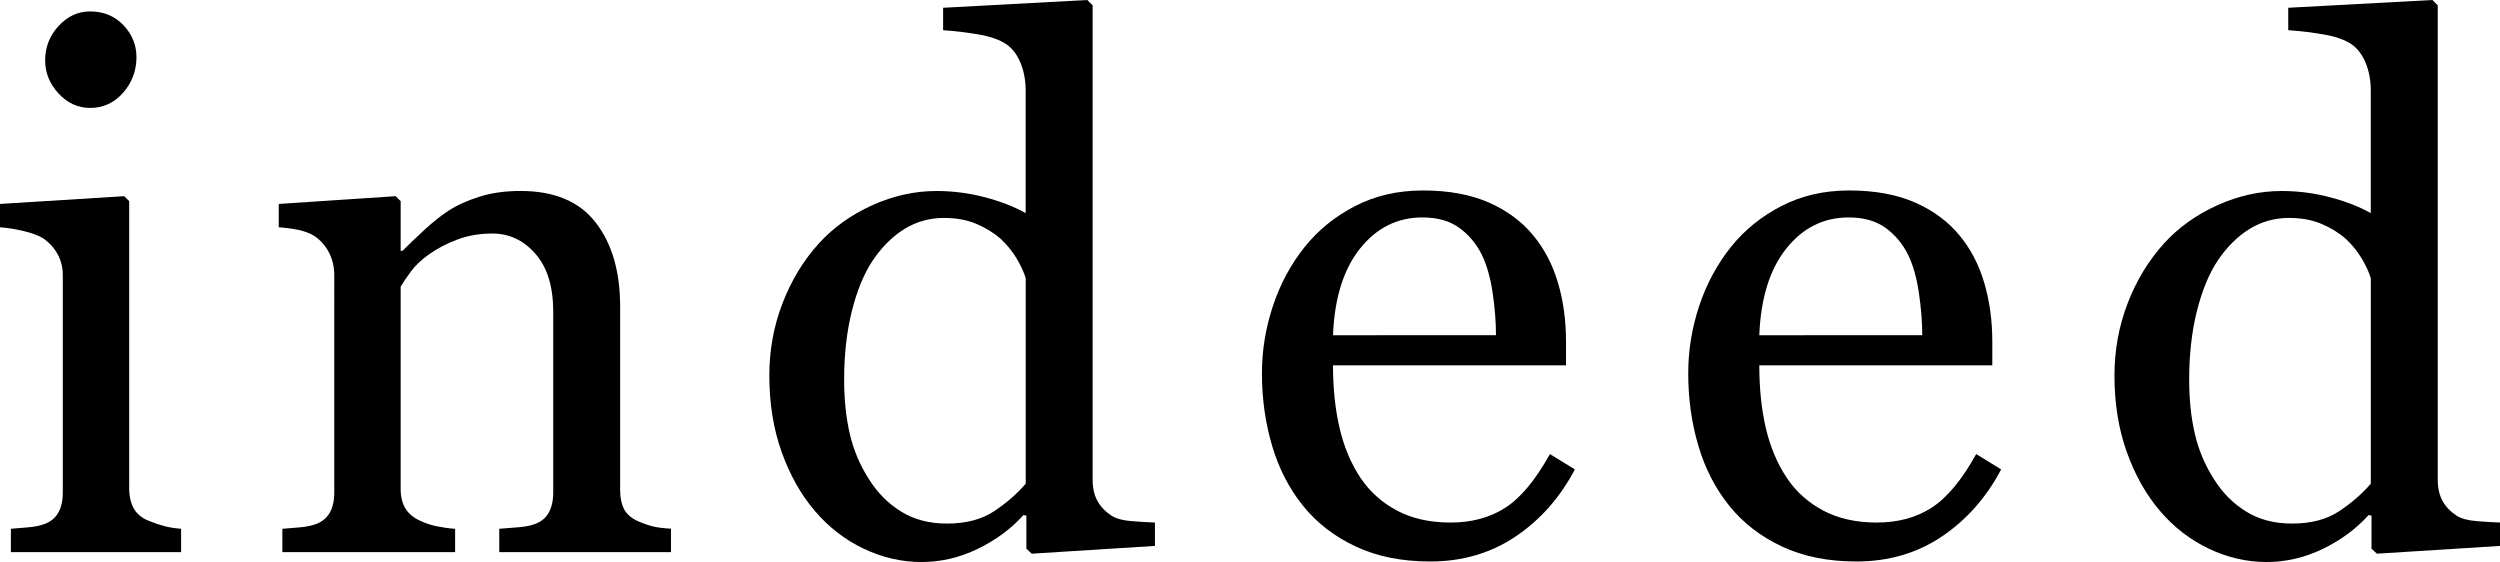 <?xml version="1.0" encoding="utf-8"?>
<!-- Generator: Adobe Illustrator 12.0.1, SVG Export Plug-In . SVG Version: 6.00 Build 51448)  -->
<!DOCTYPE svg PUBLIC "-//W3C//DTD SVG 1.1//EN" "http://www.w3.org/Graphics/SVG/1.1/DTD/svg11.dtd">
<svg  version="1.1" id="h3-indeed-recruitment-ol" xmlns="http://www.w3.org/2000/svg" xmlns:xlink="http://www.w3.org/1999/xlink" width="75.277" height="16.922"
	 viewBox="0 0 75.277 16.922" style="overflow:visible;enable-background:new 0 0 75.277 16.922;" xml:space="preserve">
<g>
	<path d="M5.453,16.625H0.328v-0.703c0.165-0.014,0.336-0.028,0.512-0.043c0.176-0.014,0.329-0.043,0.458-0.086
		c0.201-0.064,0.35-0.178,0.447-0.338c0.097-0.162,0.146-0.371,0.146-0.629V8.283c0-0.229-0.052-0.438-0.156-0.629
		C1.631,7.465,1.486,7.306,1.3,7.177c-0.136-0.086-0.333-0.159-0.591-0.22C0.451,6.896,0.215,6.858,0,6.844V6.141l3.74-0.234
		l0.15,0.15v8.641c0,0.25,0.048,0.458,0.145,0.623c0.096,0.164,0.248,0.286,0.455,0.365c0.156,0.064,0.31,0.116,0.46,0.156
		c0.149,0.039,0.317,0.066,0.503,0.08V16.625z M4.109,1.722c0,0.409-0.134,0.766-0.403,1.071C3.438,3.098,3.106,3.25,2.713,3.25
		c-0.365,0-0.682-0.146-0.951-0.436C1.494,2.523,1.359,2.191,1.359,1.818c0-0.395,0.134-0.739,0.403-1.033s0.585-0.441,0.951-0.441
		c0.408,0,0.743,0.139,1.004,0.414C3.979,1.035,4.109,1.355,4.109,1.722z"/>
	<path d="M20.205,16.625h-5.172v-0.703c0.165-0.014,0.346-0.028,0.543-0.043c0.197-0.014,0.36-0.043,0.49-0.086
		c0.201-0.064,0.35-0.177,0.446-0.338s0.146-0.371,0.146-0.629V9.383c0-0.752-0.178-1.331-0.534-1.739
		c-0.355-0.408-0.789-0.612-1.299-0.612c-0.381,0-0.73,0.059-1.046,0.178c-0.316,0.117-0.597,0.263-0.841,0.435
		c-0.237,0.164-0.426,0.342-0.566,0.531c-0.141,0.189-0.243,0.342-0.308,0.456v6.088c0,0.244,0.05,0.444,0.151,0.602
		c0.101,0.158,0.251,0.279,0.453,0.365c0.151,0.072,0.314,0.125,0.491,0.161c0.176,0.036,0.358,0.062,0.545,0.075v0.703H8.502
		v-0.703c0.165-0.014,0.336-0.028,0.512-0.043c0.176-0.014,0.329-0.043,0.458-0.086c0.201-0.064,0.35-0.178,0.447-0.338
		c0.097-0.162,0.146-0.371,0.146-0.629V8.283c0-0.243-0.052-0.467-0.155-0.672c-0.104-0.203-0.249-0.37-0.434-0.499
		C9.339,7.026,9.179,6.964,8.993,6.924c-0.186-0.039-0.386-0.065-0.6-0.08V6.141l3.521-0.234l0.15,0.15v1.497h0.054
		c0.172-0.172,0.387-0.378,0.645-0.617c0.258-0.24,0.502-0.435,0.731-0.585c0.265-0.172,0.58-0.315,0.945-0.43
		s0.777-0.172,1.236-0.172c1.017,0,1.771,0.316,2.262,0.951c0.491,0.633,0.736,1.477,0.736,2.529v5.51
		c0,0.251,0.043,0.453,0.128,0.607c0.085,0.153,0.232,0.273,0.439,0.359c0.171,0.072,0.319,0.122,0.444,0.15
		c0.125,0.029,0.298,0.051,0.52,0.064V16.625z"/>
	<path d="M34.775,16.438l-3.708,0.234l-0.162-0.151v-0.993l-0.086-0.021c-0.372,0.414-0.832,0.754-1.379,1.02
		c-0.547,0.264-1.111,0.396-1.691,0.396c-0.602,0-1.183-0.135-1.745-0.402c-0.562-0.269-1.05-0.646-1.465-1.133
		c-0.422-0.493-0.757-1.087-1.004-1.781c-0.247-0.693-0.37-1.459-0.37-2.297c0-0.765,0.132-1.491,0.397-2.178
		c0.265-0.688,0.629-1.288,1.095-1.803c0.437-0.479,0.972-0.862,1.605-1.148s1.279-0.43,1.938-0.43c0.493,0,0.979,0.063,1.454,0.188
		c0.476,0.125,0.886,0.285,1.229,0.478v-3.69c0-0.301-0.05-0.575-0.15-0.823c-0.101-0.247-0.24-0.436-0.42-0.564
		c-0.2-0.137-0.471-0.235-0.812-0.296c-0.341-0.062-0.708-0.105-1.103-0.135V0.234L32.739,0L32.9,0.161v14.284
		c0,0.251,0.048,0.464,0.146,0.64c0.097,0.175,0.239,0.323,0.426,0.445c0.136,0.086,0.334,0.14,0.593,0.161
		c0.258,0.021,0.495,0.036,0.711,0.043V16.438z M30.885,14.564V8.375c-0.057-0.186-0.15-0.386-0.279-0.601
		c-0.129-0.214-0.29-0.411-0.482-0.59c-0.208-0.179-0.451-0.327-0.729-0.445c-0.279-0.118-0.604-0.177-0.976-0.177
		c-0.429,0-0.824,0.111-1.185,0.332c-0.361,0.223-0.681,0.541-0.959,0.955c-0.265,0.4-0.474,0.91-0.627,1.528
		c-0.154,0.619-0.23,1.304-0.23,2.054c0,0.602,0.057,1.146,0.171,1.637c0.114,0.489,0.307,0.945,0.58,1.367
		c0.25,0.4,0.569,0.723,0.959,0.965c0.39,0.244,0.853,0.365,1.389,0.365c0.572,0,1.046-0.125,1.421-0.375
		C30.311,15.141,30.627,14.865,30.885,14.564z"/>
	<path d="M47.42,14.134c-0.444,0.846-1.039,1.519-1.785,2.021c-0.746,0.501-1.603,0.752-2.57,0.752c-0.854,0-1.602-0.15-2.242-0.451
		c-0.643-0.301-1.171-0.709-1.587-1.225s-0.726-1.117-0.931-1.805c-0.204-0.688-0.307-1.414-0.307-2.181
		c0-0.688,0.109-1.362,0.328-2.024c0.219-0.663,0.539-1.259,0.962-1.789c0.408-0.508,0.915-0.918,1.521-1.23
		c0.605-0.311,1.284-0.467,2.037-0.467c0.773,0,1.436,0.122,1.988,0.365c0.551,0.244,0.999,0.577,1.343,1
		c0.329,0.4,0.575,0.873,0.736,1.418s0.241,1.136,0.241,1.773V11h-7.016c0,0.695,0.066,1.327,0.199,1.894
		c0.133,0.567,0.343,1.065,0.63,1.496c0.279,0.416,0.646,0.744,1.098,0.984s0.989,0.36,1.614,0.36c0.638,0,1.188-0.149,1.651-0.448
		c0.462-0.299,0.909-0.837,1.339-1.614L47.42,14.134z M45.045,10.094c0-0.4-0.033-0.828-0.102-1.286
		c-0.068-0.457-0.178-0.839-0.328-1.146c-0.165-0.328-0.391-0.597-0.678-0.804s-0.656-0.311-1.108-0.311
		c-0.753,0-1.379,0.313-1.878,0.938c-0.498,0.625-0.77,1.495-0.813,2.609H45.045z"/>
	<path d="M60.256,14.134c-0.445,0.846-1.04,1.519-1.786,2.021c-0.745,0.501-1.603,0.752-2.57,0.752c-0.854,0-1.601-0.15-2.243-0.451
		c-0.642-0.301-1.17-0.709-1.586-1.225s-0.727-1.117-0.931-1.805s-0.306-1.414-0.306-2.181c0-0.688,0.108-1.362,0.327-2.024
		c0.219-0.663,0.539-1.259,0.962-1.789c0.408-0.508,0.915-0.918,1.521-1.23c0.605-0.311,1.284-0.467,2.036-0.467
		c0.774,0,1.438,0.122,1.988,0.365c0.552,0.244,1,0.577,1.344,1c0.33,0.4,0.575,0.873,0.736,1.418s0.242,1.136,0.242,1.773V11
		h-7.016c0,0.695,0.065,1.327,0.198,1.894c0.133,0.567,0.343,1.065,0.63,1.496c0.279,0.416,0.646,0.744,1.098,0.984
		c0.451,0.24,0.99,0.36,1.613,0.36c0.639,0,1.189-0.149,1.652-0.448s0.909-0.837,1.34-1.614L60.256,14.134z M57.881,10.094
		c0-0.4-0.035-0.828-0.103-1.286c-0.068-0.457-0.178-0.839-0.328-1.146c-0.165-0.328-0.392-0.597-0.678-0.804
		c-0.287-0.207-0.657-0.311-1.108-0.311c-0.754,0-1.379,0.313-1.878,0.938c-0.498,0.625-0.769,1.495-0.812,2.609H57.881z"/>
	<path d="M75.277,16.438l-3.707,0.234l-0.162-0.151v-0.993l-0.086-0.021c-0.372,0.414-0.832,0.754-1.379,1.02
		c-0.548,0.264-1.111,0.396-1.691,0.396c-0.602,0-1.183-0.135-1.744-0.402c-0.563-0.269-1.051-0.646-1.466-1.133
		c-0.423-0.493-0.757-1.087-1.004-1.781c-0.247-0.693-0.37-1.459-0.37-2.297c0-0.765,0.133-1.491,0.397-2.178
		c0.265-0.688,0.63-1.288,1.095-1.803c0.437-0.479,0.972-0.862,1.605-1.148c0.633-0.286,1.279-0.43,1.938-0.43
		c0.493,0,0.979,0.063,1.454,0.188s0.886,0.285,1.229,0.478v-3.69c0-0.301-0.051-0.575-0.15-0.823
		c-0.101-0.247-0.24-0.436-0.42-0.564c-0.2-0.137-0.471-0.235-0.812-0.296c-0.341-0.062-0.708-0.105-1.103-0.135V0.234L73.241,0
		l0.161,0.161v14.284c0,0.251,0.049,0.464,0.146,0.64c0.097,0.175,0.239,0.323,0.426,0.445c0.136,0.086,0.334,0.14,0.593,0.161
		c0.258,0.021,0.495,0.036,0.711,0.043V16.438z M71.387,14.564V8.375c-0.057-0.186-0.15-0.386-0.279-0.601
		c-0.129-0.214-0.289-0.411-0.482-0.59c-0.207-0.179-0.45-0.327-0.729-0.445c-0.279-0.118-0.604-0.177-0.977-0.177
		c-0.429,0-0.823,0.111-1.185,0.332c-0.36,0.223-0.681,0.541-0.96,0.955c-0.264,0.4-0.473,0.91-0.627,1.528
		c-0.154,0.619-0.23,1.304-0.23,2.054c0,0.602,0.057,1.146,0.172,1.637c0.113,0.489,0.307,0.945,0.579,1.367
		c0.25,0.4,0.569,0.723,0.959,0.965c0.39,0.244,0.853,0.365,1.389,0.365c0.572,0,1.046-0.125,1.421-0.375
		S71.129,14.865,71.387,14.564z"/>
</g>
</svg>
